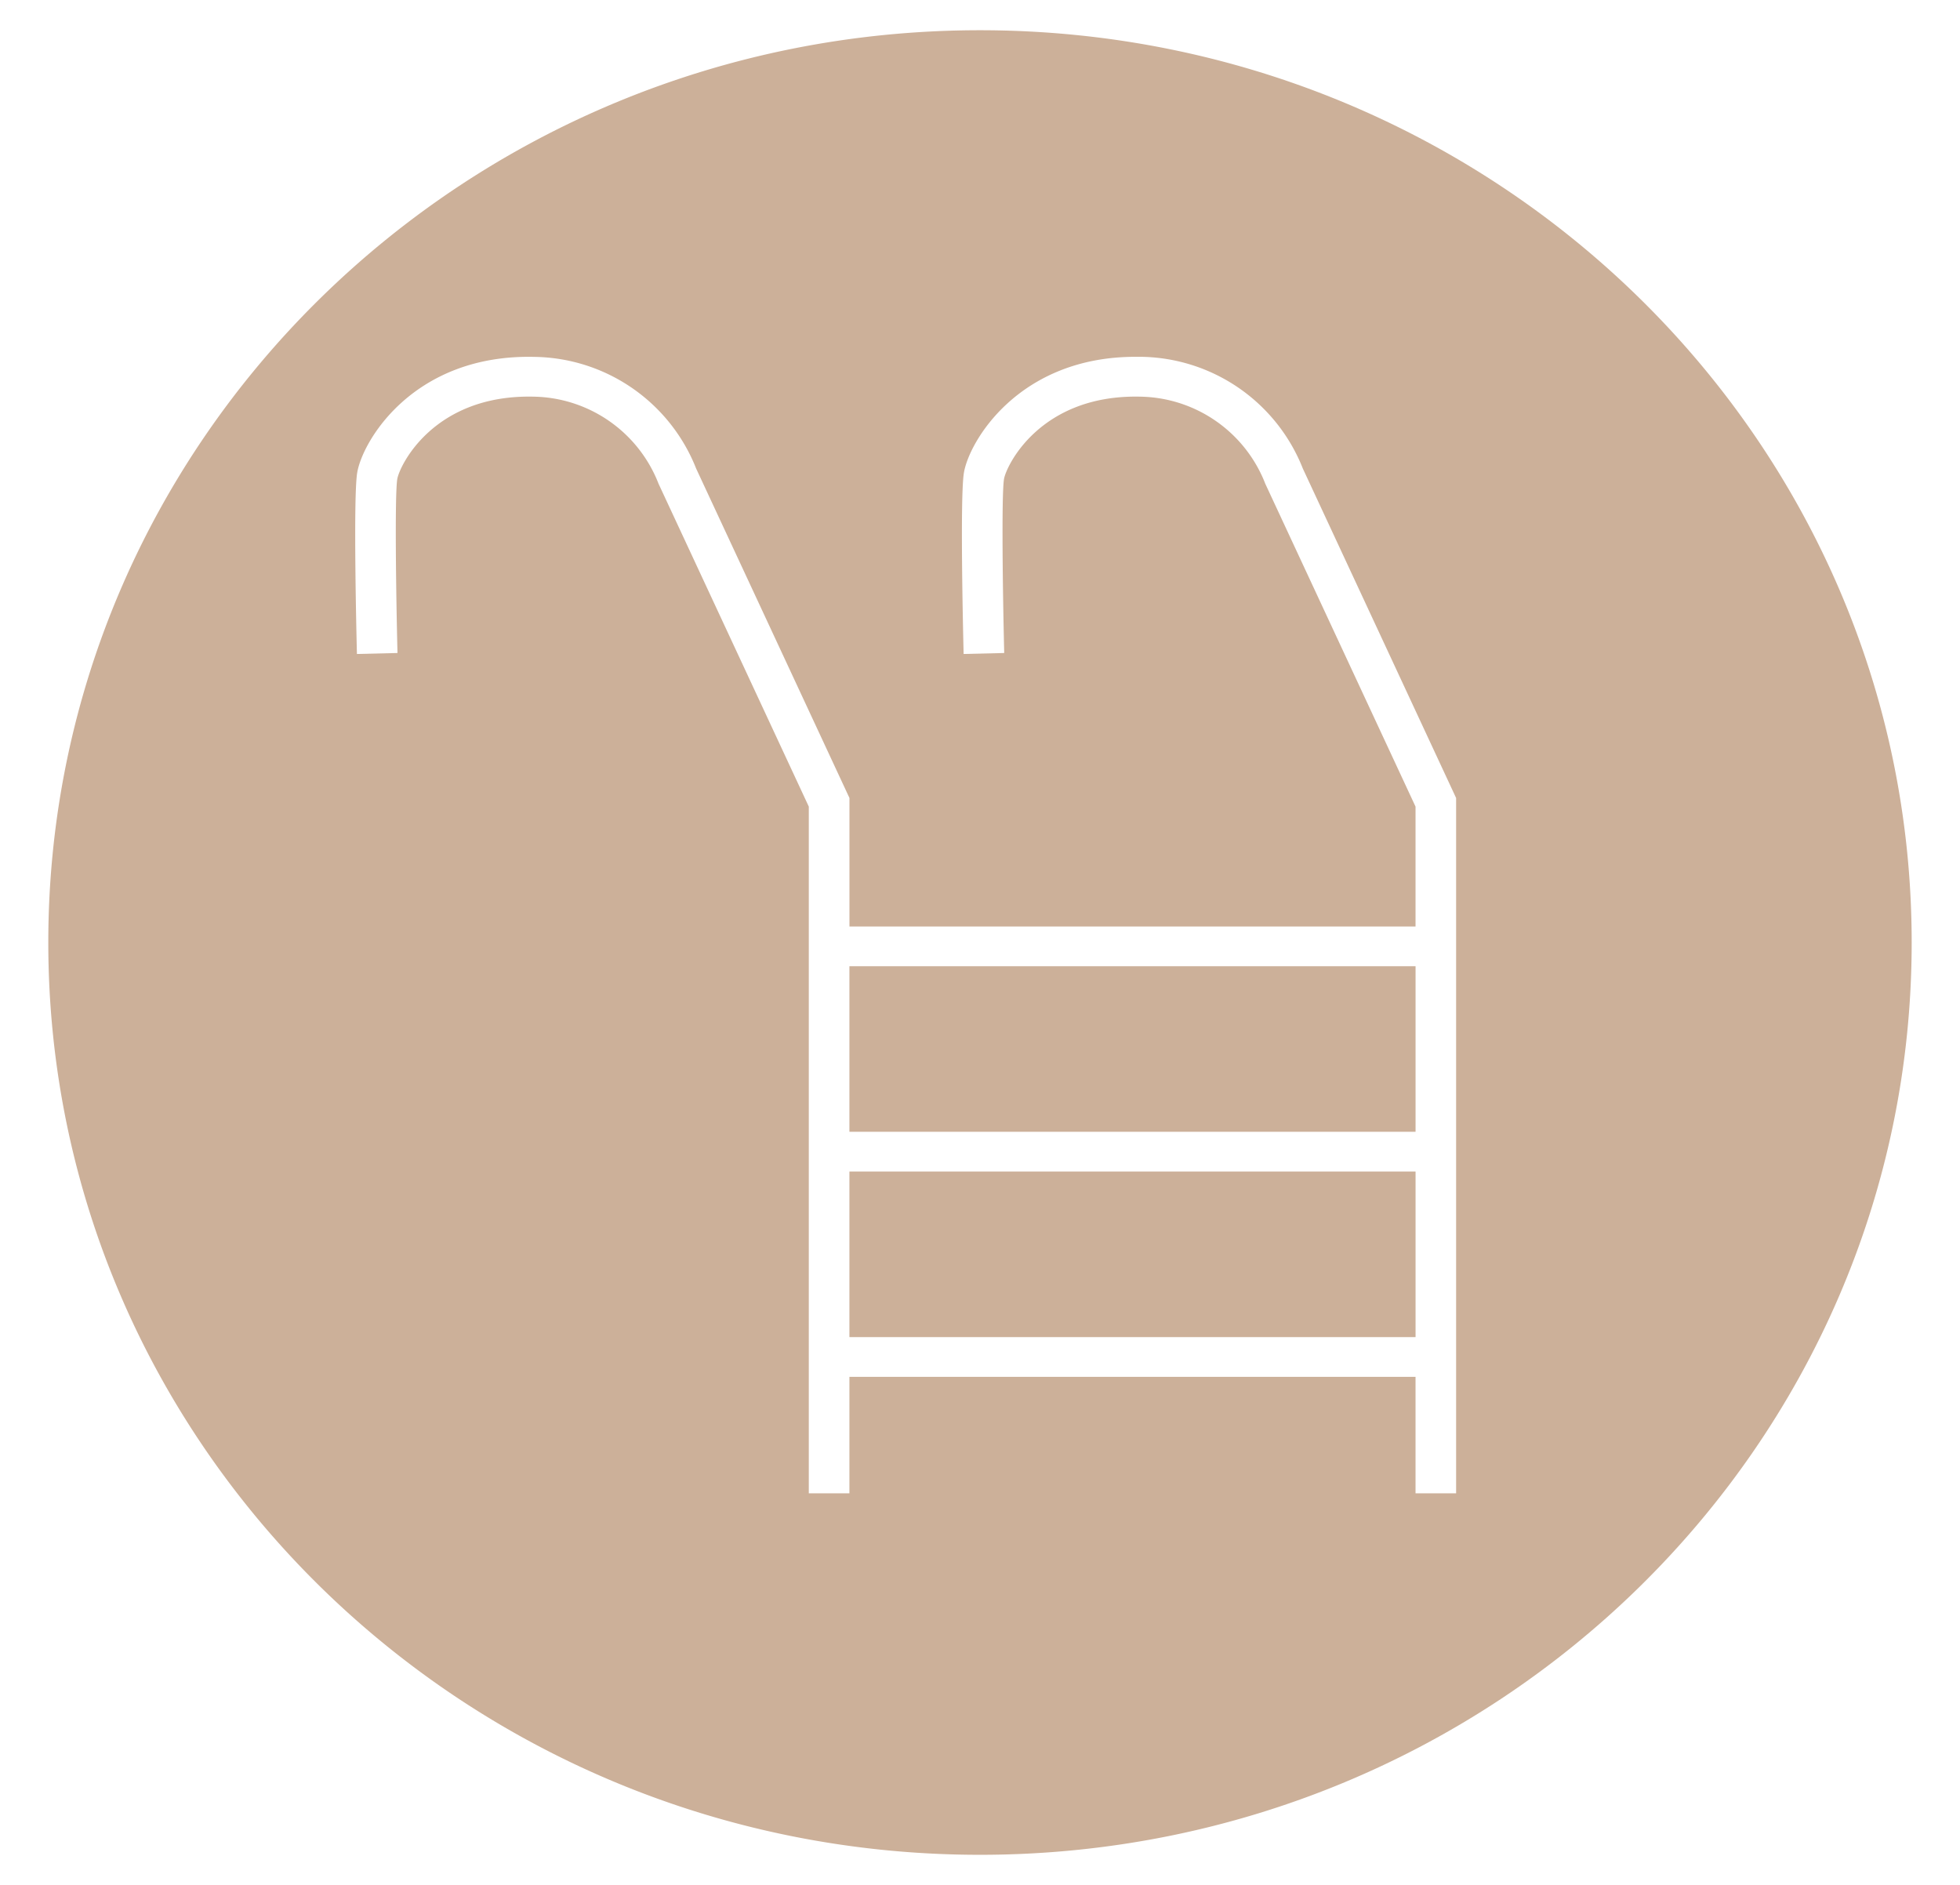 <svg xmlns="http://www.w3.org/2000/svg" xmlns:xlink="http://www.w3.org/1999/xlink" width="104" height="100" viewBox="0 0 104 100">
  <defs>
    <clipPath id="clip-path">
      <rect id="Rectangle_1271" data-name="Rectangle 1271" width="104" height="100" transform="translate(4096 3134)" fill="#fff" stroke="#707070" stroke-width="1"/>
    </clipPath>
    <clipPath id="clip-path-2">
      <rect id="Rectangle_1089" data-name="Rectangle 1089" width="98.873" height="96.793" fill="none"/>
    </clipPath>
  </defs>
  <g id="Mask_Group_14" data-name="Mask Group 14" transform="translate(-4096 -3134)" clip-path="url(#clip-path)">
    <g id="Group_651" data-name="Group 651" transform="translate(4098.563 3135.604)">
      <rect id="Rectangle_1087" data-name="Rectangle 1087" width="30.04" height="8.783" transform="translate(42.508 60.552)" fill="#ccb099"/>
      <rect id="Rectangle_1088" data-name="Rectangle 1088" width="30.04" height="8.783" transform="translate(42.508 49.658)" fill="#ccb099"/>
      <g id="Group_650" data-name="Group 650">
        <g id="Group_649" data-name="Group 649" clip-path="url(#clip-path-2)">
          <path id="Path_767" data-name="Path 767" d="M74.7,77.622H72.547V71.444H42.508v6.178H40.353V41.19L32.374,24.046,32.357,24a7.241,7.241,0,0,0-6.622-4.56c-5.3-.116-7.108,3.674-7.219,4.378-.137.862-.065,6.113.012,9.222l-2.152.052c-.021-.842-.2-8.267.012-9.6.27-1.7,2.993-6.312,9.4-6.162a9.363,9.363,0,0,1,8.588,5.926l8.134,17.476V47.55H72.547V41.19L64.568,24.046,64.551,24a7.241,7.241,0,0,0-6.622-4.56c-5.3-.117-7.108,3.674-7.219,4.378-.137.862-.065,6.113.012,9.222l-2.154.052c-.02-.842-.2-8.267.013-9.6.266-1.67,2.913-6.166,9.1-6.166.1,0,.2,0,.295,0a9.365,9.365,0,0,1,8.59,5.926L74.7,40.733ZM49.437,0C22.133,0,0,21.668,0,48.4s22.133,48.4,49.437,48.4S98.873,75.124,98.873,48.4,76.74,0,49.437,0" fill="#ccb099"/>
        </g>
      </g>
    </g>
  </g>
</svg>
